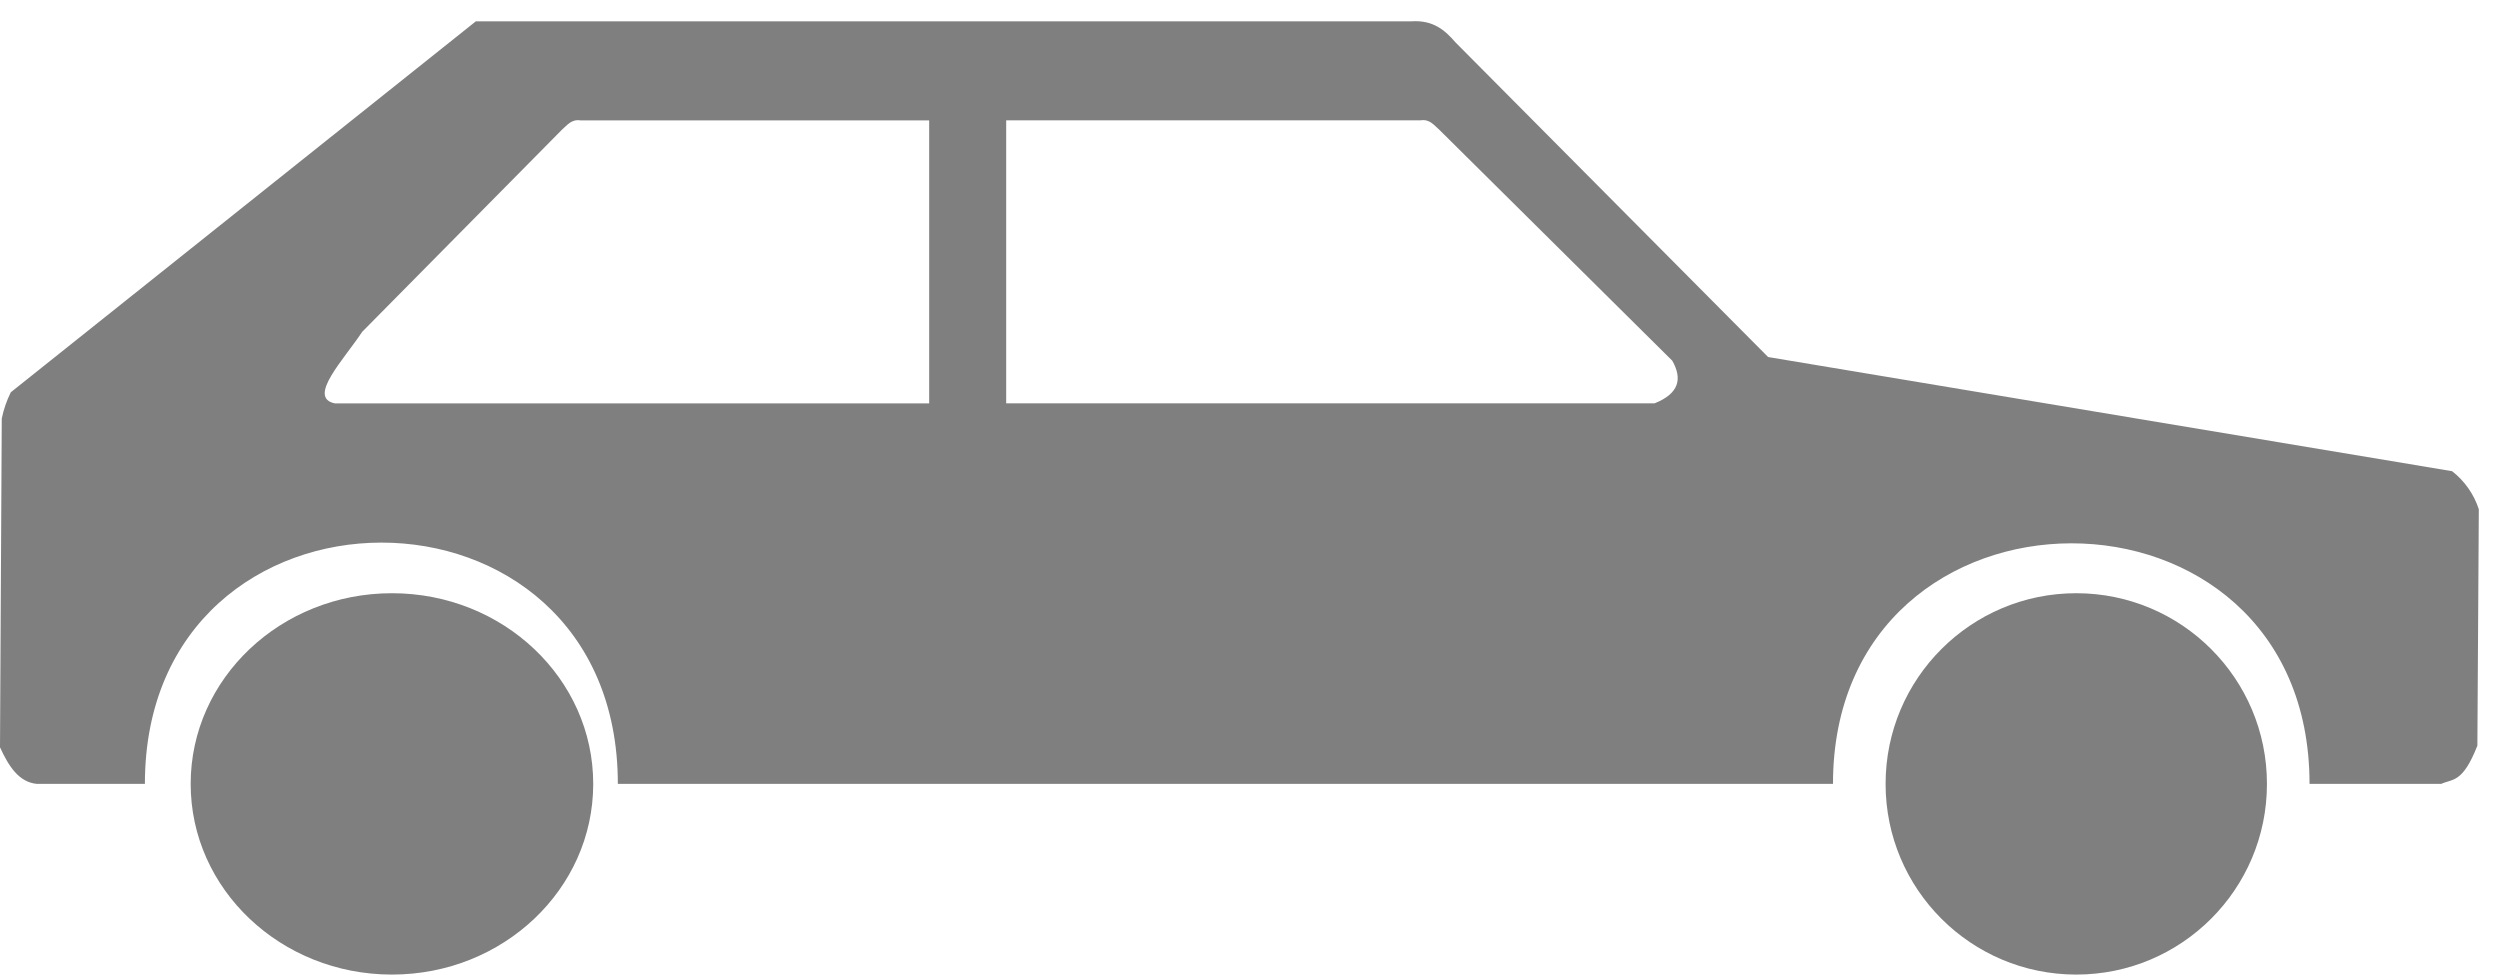 <svg width="118" height="46" xmlns="http://www.w3.org/2000/svg" xmlns:xlink="http://www.w3.org/1999/xlink" overflow="hidden"><defs><clipPath id="clip0"><rect x="1766" y="1636" width="118" height="46"/></clipPath></defs><g clip-path="url(#clip0)" transform="translate(-1766 -1636)"><path d="M18 9C18.002 13.969 13.974 17.998 9.003 18 4.033 18.002 0.002 13.976 0 9.007L0 9C-0.002 4.031 4.026 0.002 8.997 0 13.967-0.002 17.998 4.025 18 8.993Z" fill="#7F7F7F" fill-rule="evenodd" transform="matrix(-1 0 0 1 1873 1664)"/><path d="M19 9C19.002 13.969 14.75 17.998 9.504 18 4.257 18.002 0.002 13.976 0 9.007L0 9C-0.002 4.031 4.25 0.002 9.496 0 14.743-0.002 18.998 4.025 19 8.993Z" fill="#7F7F7F" fill-rule="evenodd" transform="matrix(-1 0 0 1 1794 1664)"/><path d="M116.917 18.756C116.829 18.326 116.686 17.909 116.49 17.515L94.539 0.006 50.371 0.006C49.349-0.058 48.795 0.428 48.308 0.994L33.545 15.852 1.262 21.24C0.671 21.698 0.232 22.324 0 23.036L0.068 34.194C0.768 35.983 1.245 35.751 1.775 36L7.99 36C7.99 20.831 30.483 20.889 30.483 36L87.838 36C87.838 20.799 110.161 20.83 110.161 36L115.256 36C116.112 35.921 116.592 35.162 117 34.272ZM69.508 18.038 38.907 18.038C37.742 17.576 37.585 16.877 38.069 16.025L49.071 5.118C49.319 4.907 49.514 4.615 49.945 4.679L69.508 4.679ZM101.192 18.04 73.143 18.04 73.143 4.682 89.601 4.682C90.031 4.617 90.227 4.909 90.475 5.121L99.903 14.66C100.772 15.975 102.519 17.774 101.192 18.04Z" fill="#7F7F7F" fill-rule="evenodd" transform="matrix(-1 0 0 1 1883 1637)"/></g></svg>